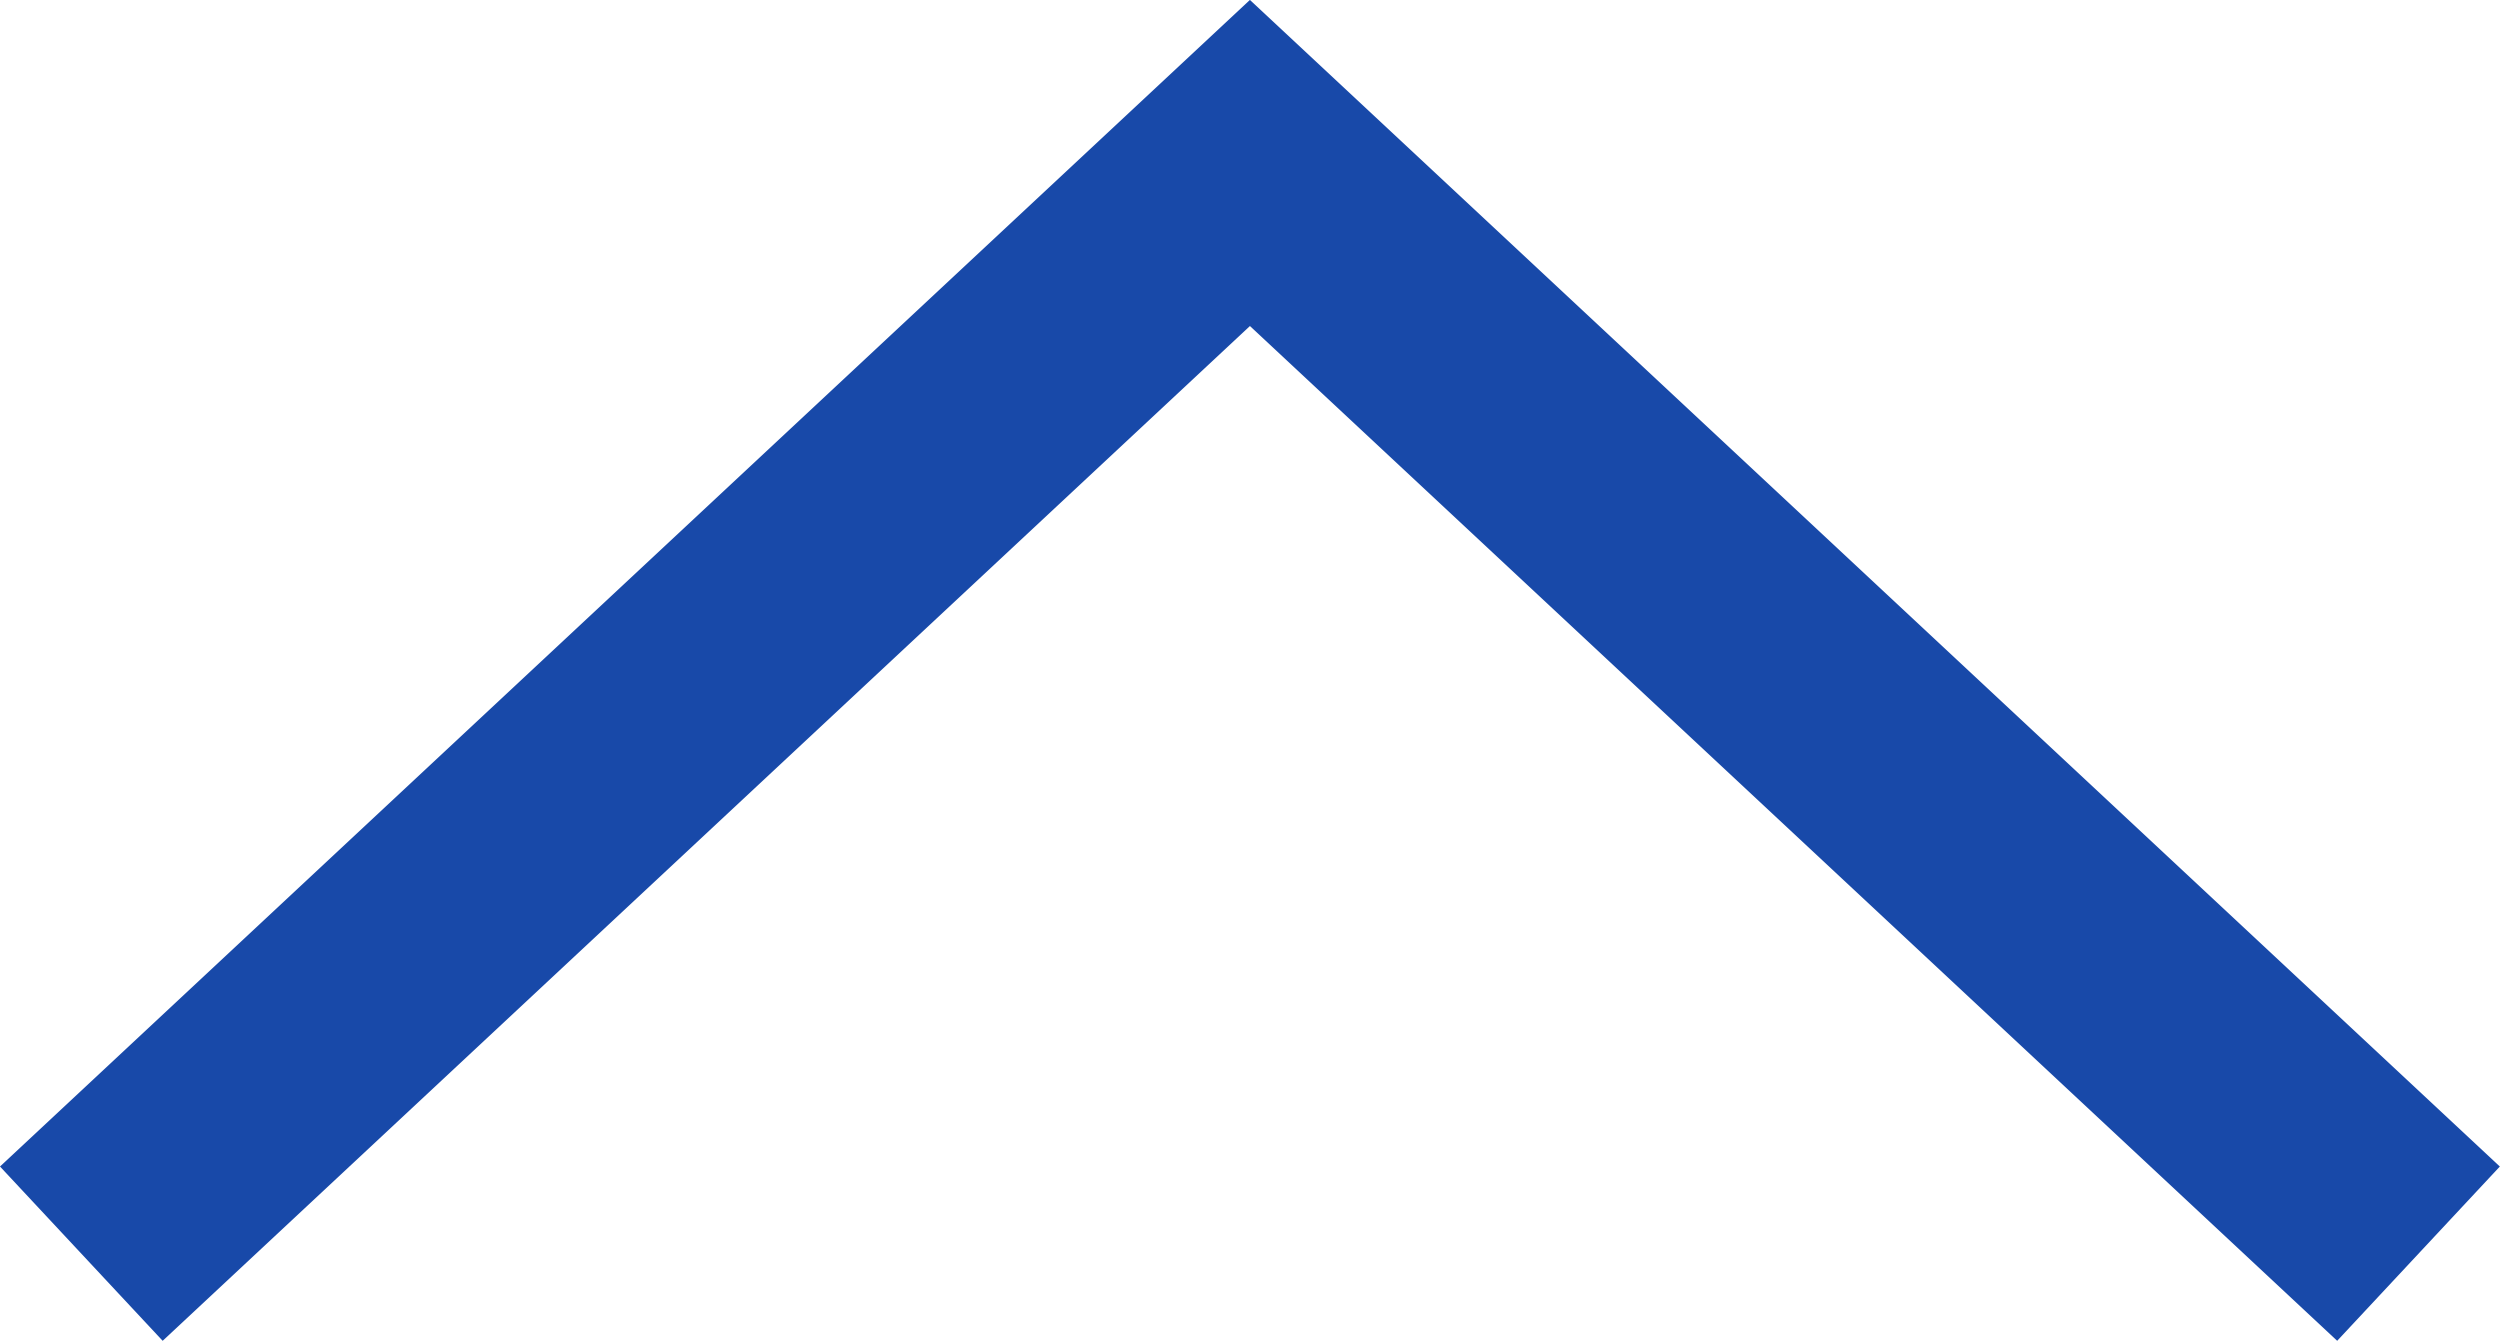 <svg xmlns="http://www.w3.org/2000/svg" width="16.045" height="8.606" viewBox="0 0 16.045 8.606">
  <path id="パス_465" data-name="パス 465" d="M-13114.5,3446.23l7.5-7,7.5,7" transform="translate(13115.022 -3438.184)" fill="none" stroke="#1849a9" stroke-width="1.53"/>
</svg>
